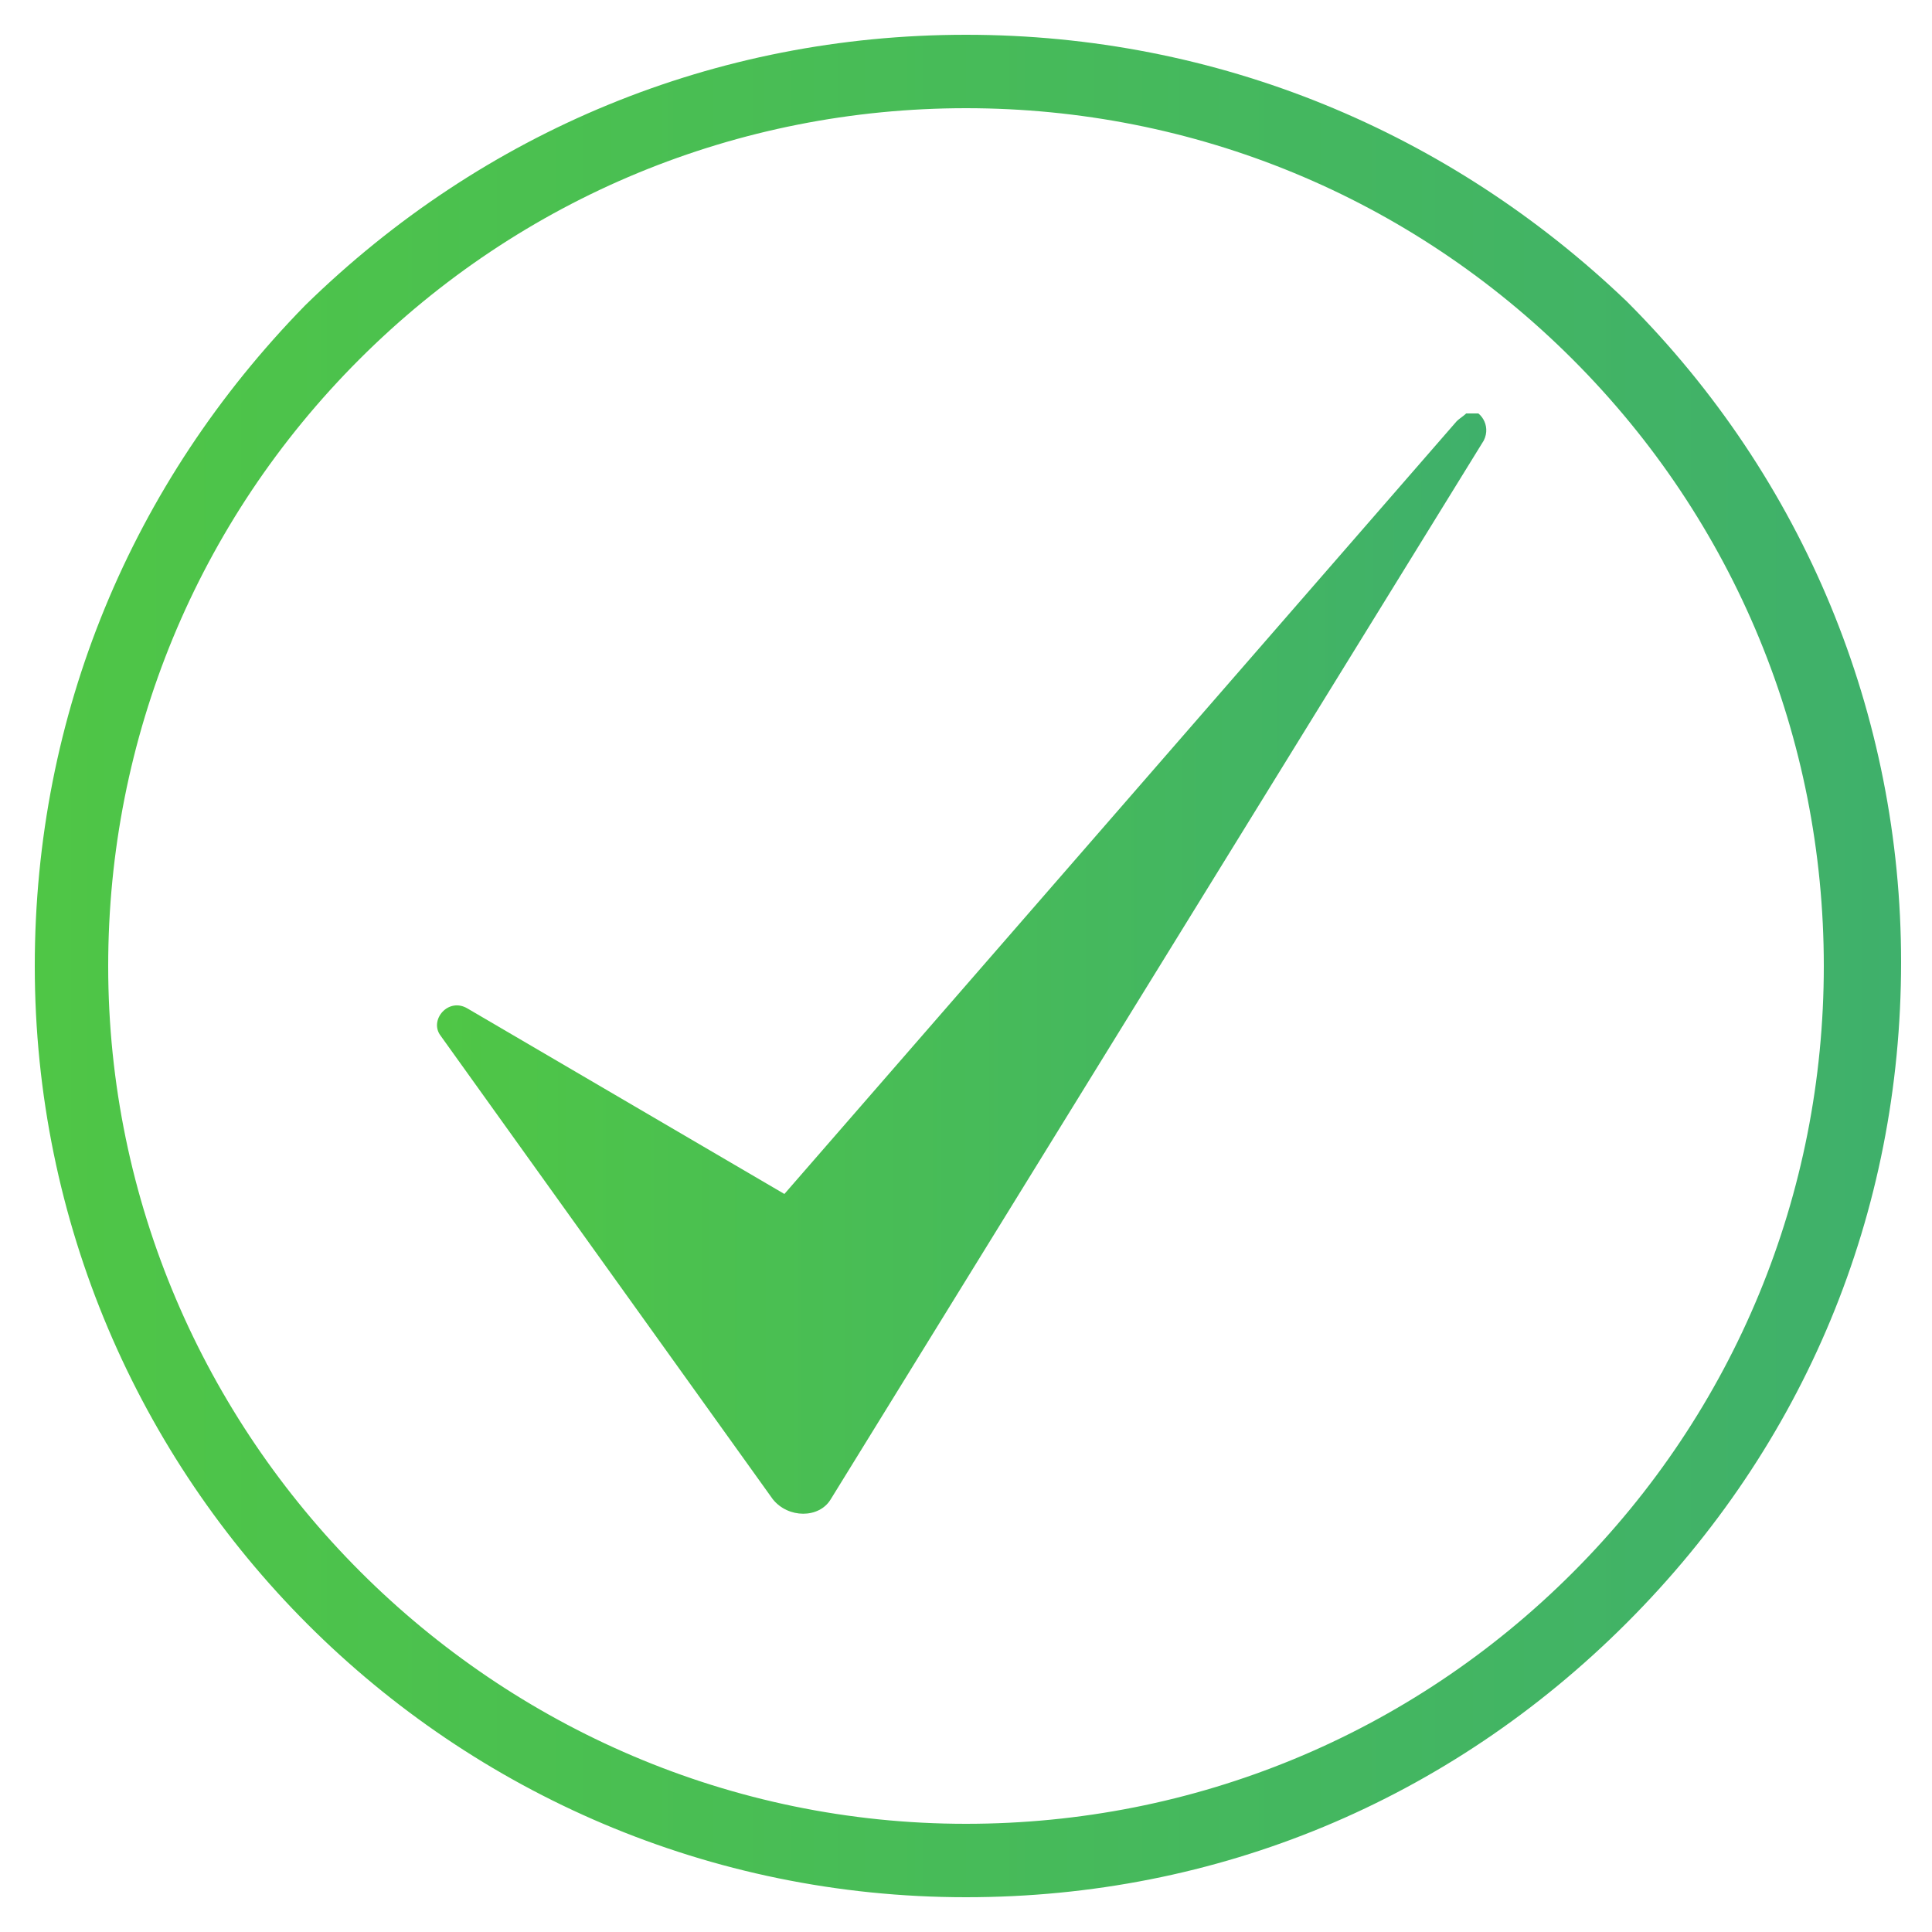<?xml version="1.0" encoding="utf-8"?>
<!-- Generator: Adobe Illustrator 24.1.0, SVG Export Plug-In . SVG Version: 6.00 Build 0)  -->
<svg version="1.1" id="Capa_1" xmlns="http://www.w3.org/2000/svg" xmlns:xlink="http://www.w3.org/1999/xlink" x="0px" y="0px"
	 viewBox="0 0 50 50" style="enable-background:new 0 0 50 50;" xml:space="preserve">
<style type="text/css">
	.st0{clip-path:url(#SVGID_2_);fill:url(#SVGID_3_);}
	.st1{clip-path:url(#SVGID_5_);fill:url(#SVGID_6_);}
</style>
<g>
	<defs>
		<path id="SVGID_1_" d="M2.8,25c0-5.9,2.3-11.5,6.5-15.7c4.2-4.2,9.8-6.5,15.7-6.5c5.9,0,11.5,2.3,15.7,6.5
			c4.2,4.2,6.5,9.8,6.5,15.7c0,5.9-2.3,11.5-6.5,15.7c-4.2,4.2-9.8,6.5-15.7,6.5C12.8,47.2,2.8,37.2,2.8,25 M7.9,7.9
			C3.4,12.5,0.9,18.5,0.9,25c0,13.3,10.8,24.1,24.1,24.1c6.5,0,12.5-2.5,17.1-7.1c4.6-4.6,7.1-10.6,7.1-17.1
			c0-6.4-2.5-12.5-7.1-17.1C37.5,3.4,31.5,0.9,25,0.9C18.5,0.9,12.5,3.4,7.9,7.9"/>
	</defs>
	<clipPath id="SVGID_2_">
		<use xlink:href="#SVGID_1_"  style="overflow:visible;"/>
	</clipPath>
	
		<linearGradient id="SVGID_3_" gradientUnits="userSpaceOnUse" x1="-9.689" y1="1671.921" x2="-8.689" y2="1671.921" gradientTransform="matrix(48.289 0 0 -48.289 468.728 80760.039)">
		<stop  offset="0" style="stop-color:#4FC646"/>
		<stop  offset="1" style="stop-color:#3FB06B"/>
	</linearGradient>
	<rect x="0.9" y="0.9" class="st0" width="48.3" height="48.3"/>
</g>
<g>
	<defs>
		<path id="SVGID_4_" d="M37.7,10.9L20.3,30.9l-8.2-4.8c-0.5-0.3-1,0.3-0.7,0.7l8.6,12c0.4,0.5,1.2,0.5,1.5,0l16.9-27.4
			c0.2-0.4-0.1-0.8-0.4-0.8C38,10.7,37.8,10.8,37.7,10.9"/>
	</defs>
	<clipPath id="SVGID_5_">
		<use xlink:href="#SVGID_4_"  style="overflow:visible;"/>
	</clipPath>
	
		<linearGradient id="SVGID_6_" gradientUnits="userSpaceOnUse" x1="-13.318" y1="1670.309" x2="-12.318" y2="1670.309" gradientTransform="matrix(27.223 0 0 -27.223 373.93 45495.172)">
		<stop  offset="0" style="stop-color:#4FC646"/>
		<stop  offset="1" style="stop-color:#3FB06B"/>
	</linearGradient>
	<rect x="11.2" y="10.7" class="st1" width="27.6" height="28.7"/>
</g>
</svg>
